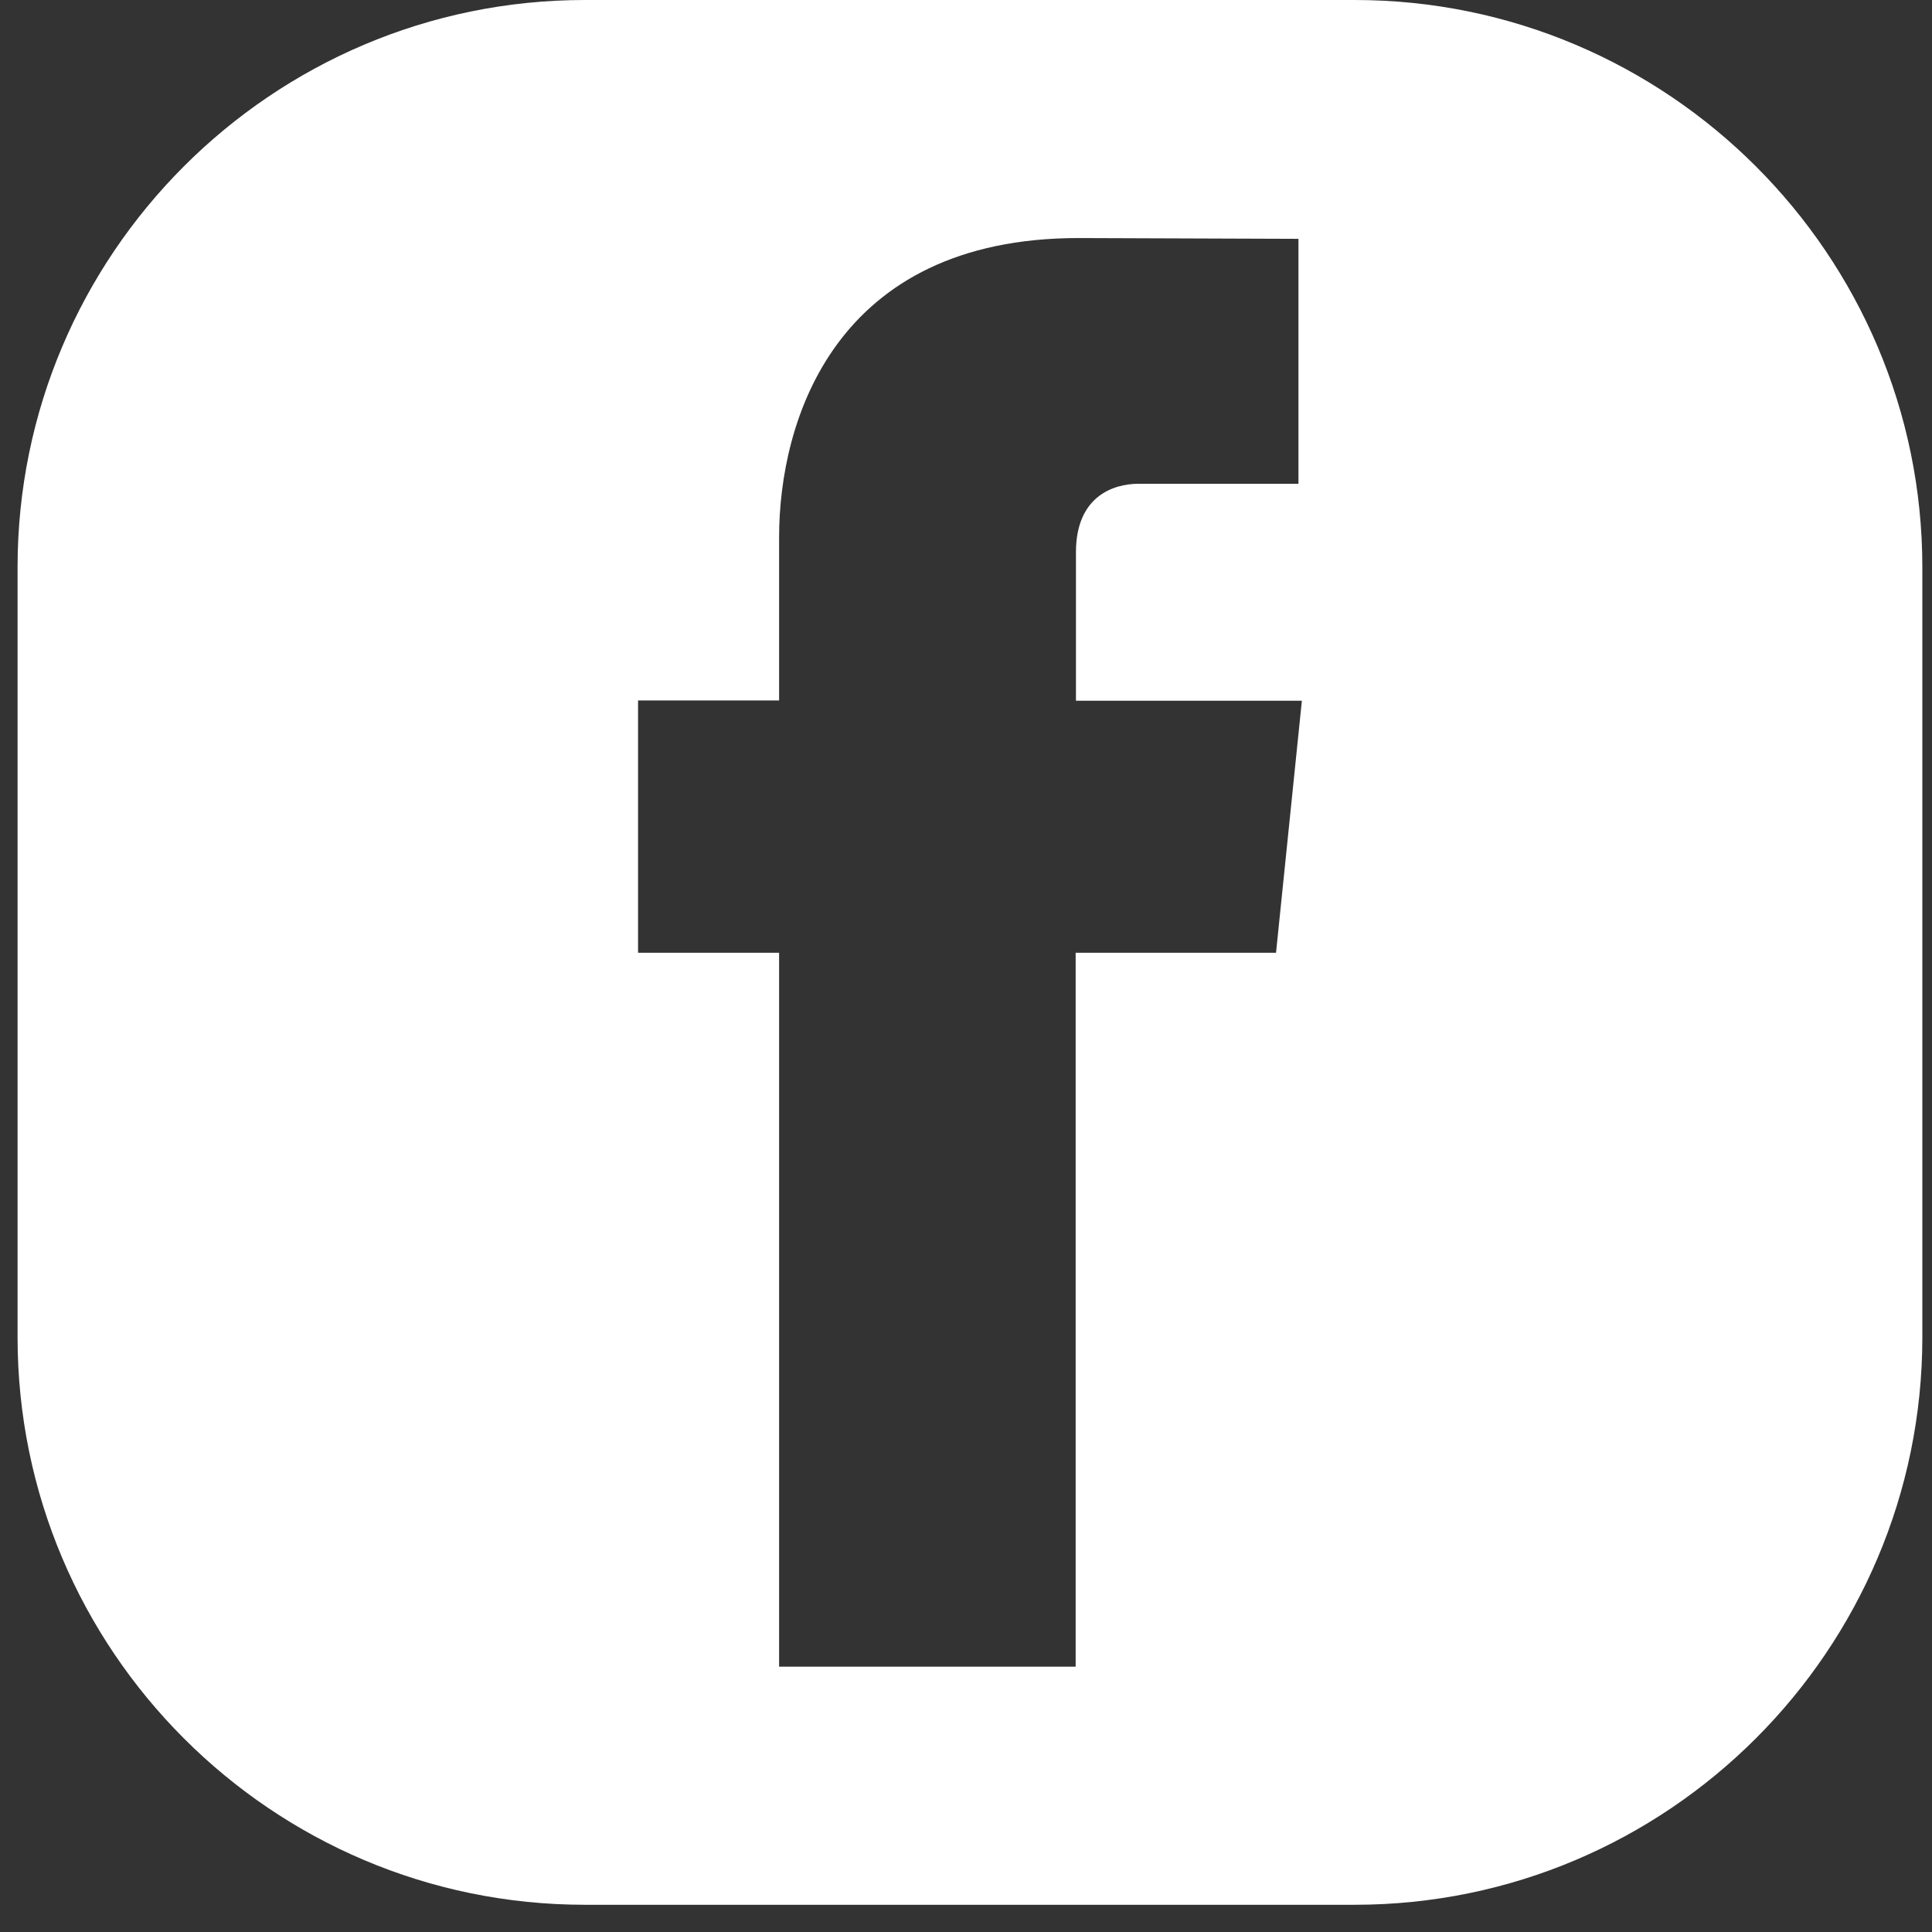 <svg width="66" height="66" viewBox="0 0 66 66" fill="none" xmlns="http://www.w3.org/2000/svg">
<rect x="0" y="0" width="66" height="66" fill="#333333" stroke="none"/>
<path d="M46.279 0H19.98C9.287 0 0.6 8.698 0.6 19.38V45.679C0.6 56.372 9.287 65.07 19.98 65.07H46.279C56.972 65.07 65.67 56.372 65.67 45.679V19.38C65.67 8.697 56.972 0 46.279 0ZM43.591 32.548H36.746C36.746 43.481 36.746 56.936 36.746 56.936H26.615C26.615 56.936 26.615 43.607 26.615 32.548H21.797V23.929H26.615V18.363C26.615 14.364 28.515 8.132 36.846 8.132L44.357 8.159V16.526C44.357 16.526 39.791 16.526 38.899 16.526C38.016 16.526 36.756 16.967 36.756 18.867V23.937H44.474L43.591 32.548Z" fill="white"/>
</svg>
